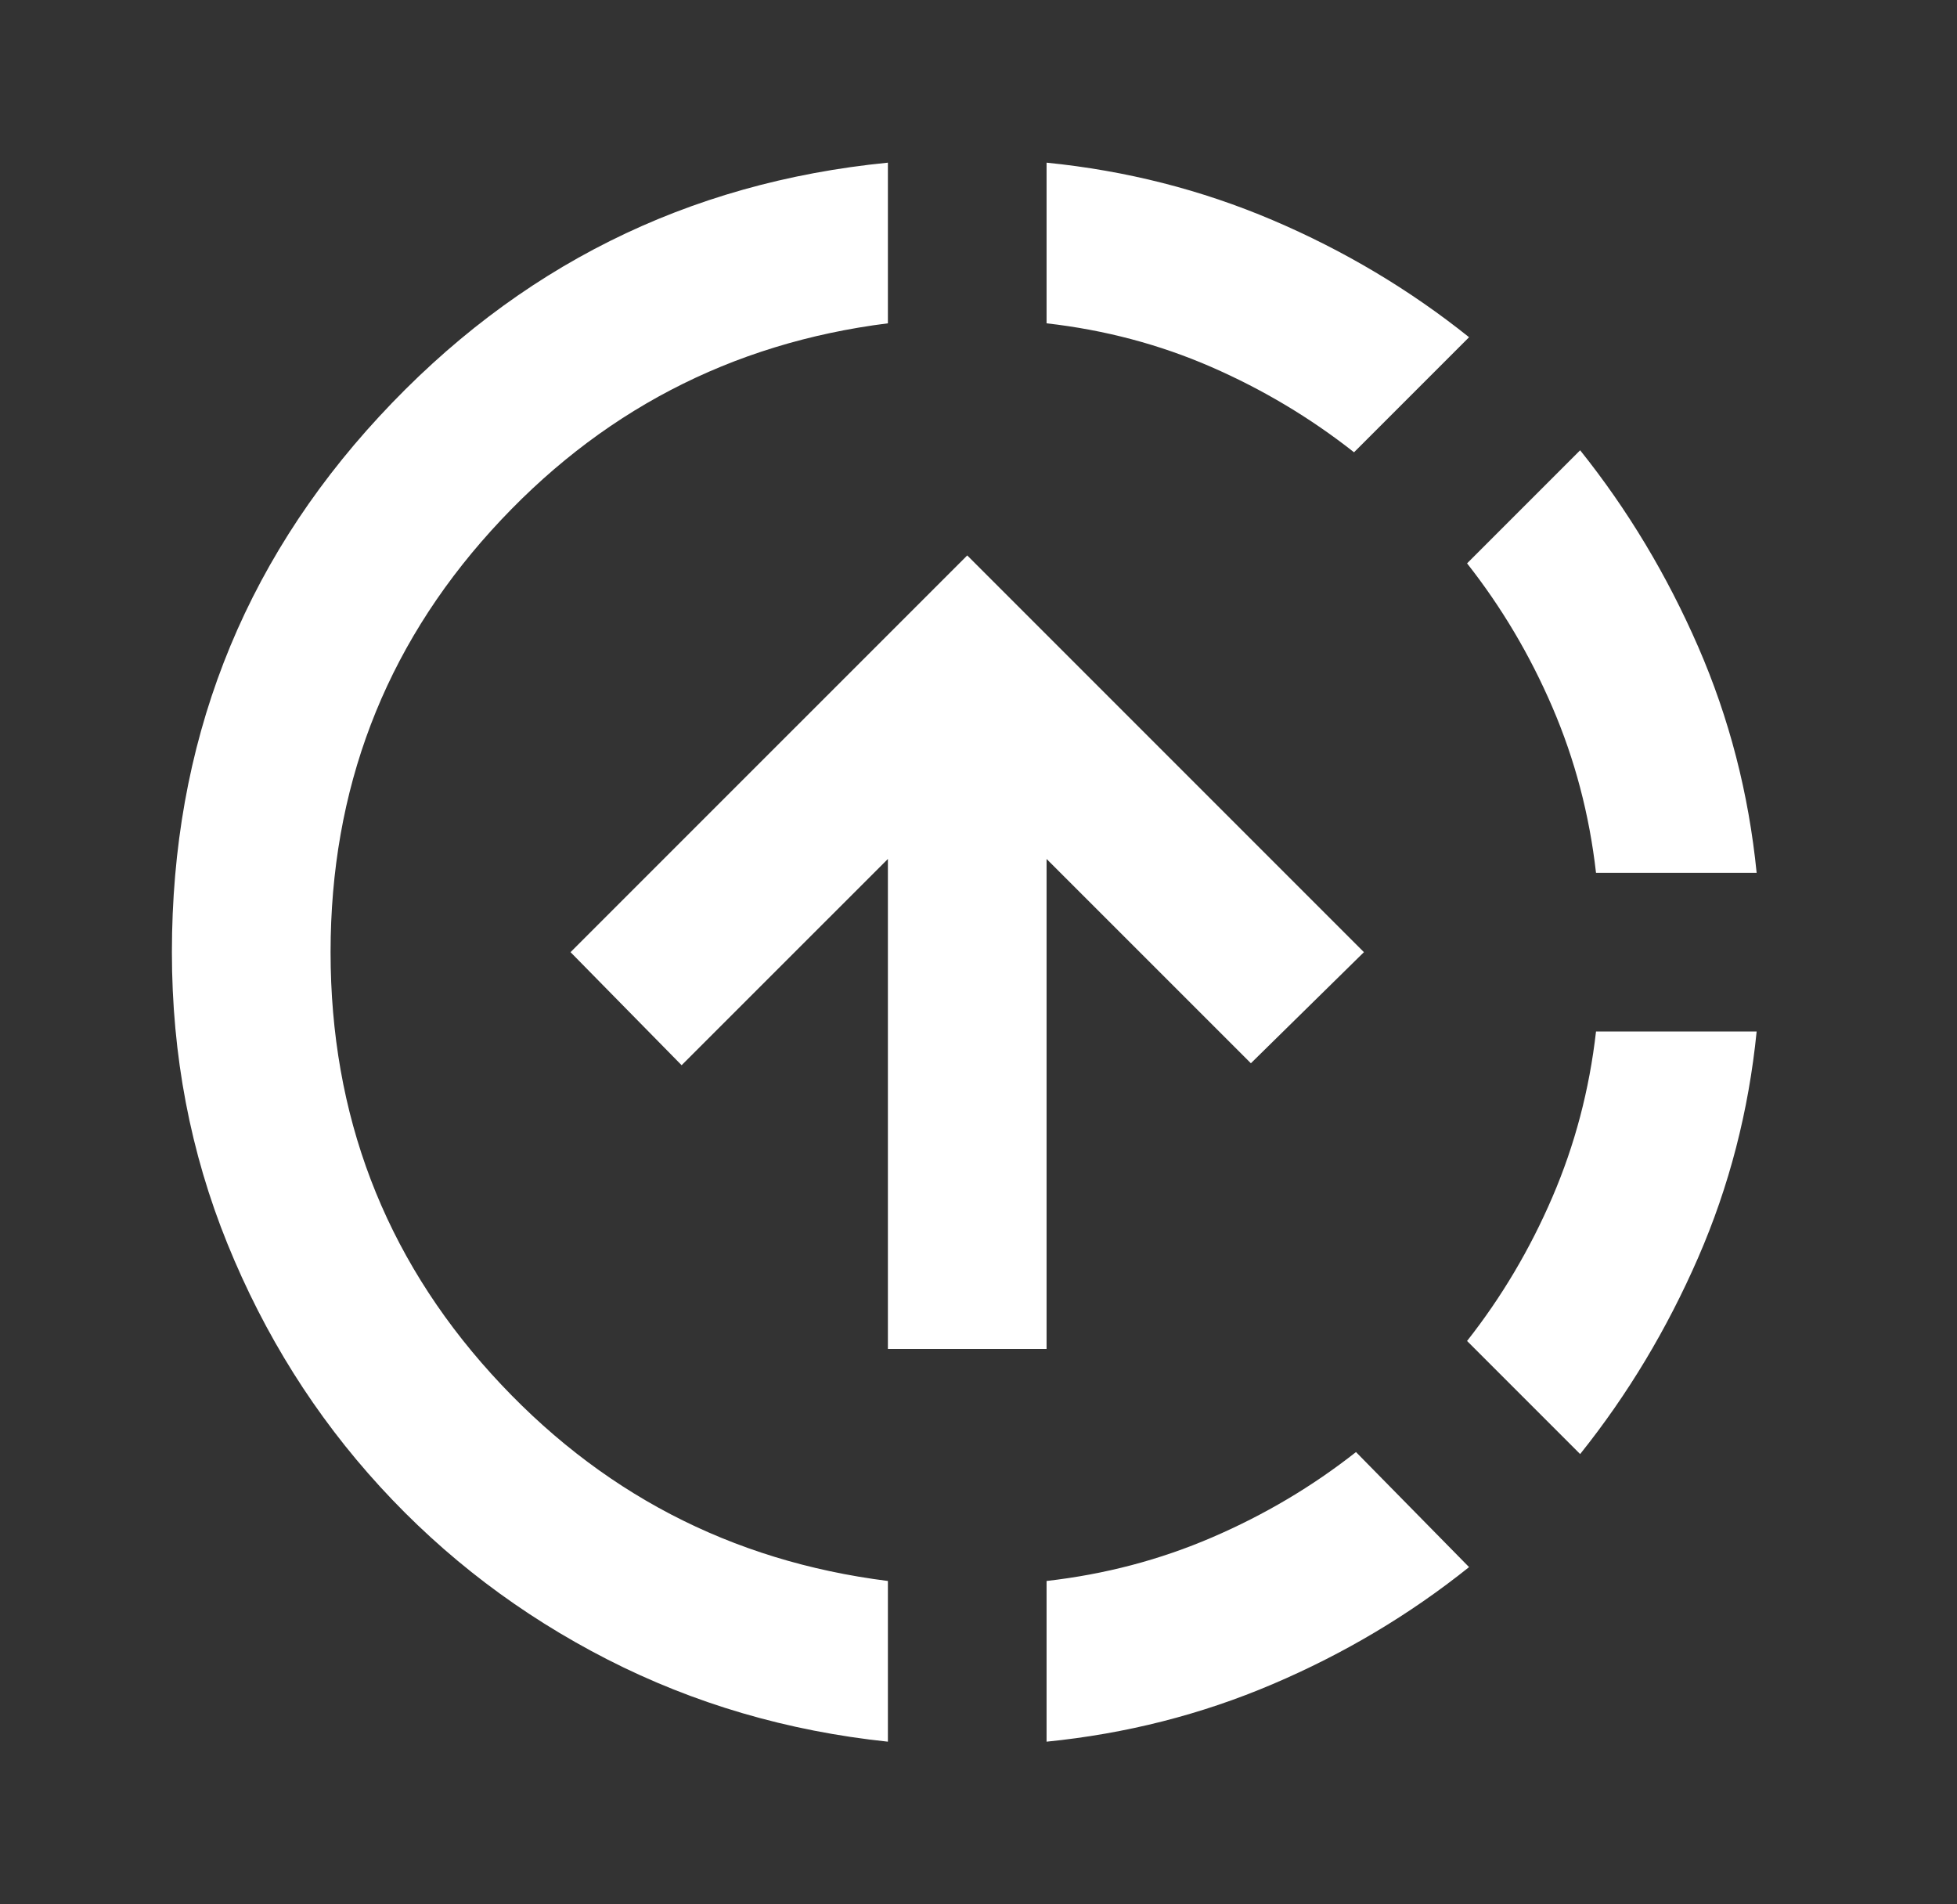 <svg width="37" height="36" viewBox="0 0 37 36" fill="none" xmlns="http://www.w3.org/2000/svg">
<rect x="0" y="0" width="37" height="36" fill="#333333" stroke="none"/>
<mask id="mask0_94_13" style="mask-type:alpha" maskUnits="userSpaceOnUse" x="0" y="0" width="37" height="36">
<rect x="0.25" width="36" height="36" fill="#D9D9D9"/>
</mask>
<g mask="url(#mask0_94_13)">
<path d="M16.787 32.925C14.887 32.725 13.118 32.206 11.481 31.369C9.844 30.531 8.412 29.444 7.187 28.106C5.962 26.769 5 25.238 4.3 23.512C3.6 21.788 3.25 19.95 3.25 18C3.25 14.075 4.556 10.7 7.169 7.875C9.781 5.05 12.987 3.45 16.787 3.075V6.112C13.812 6.487 11.312 7.794 9.287 10.031C7.262 12.269 6.25 14.925 6.25 18C6.25 21.075 7.262 23.731 9.287 25.969C11.312 28.206 13.812 29.512 16.787 29.887V32.925ZM16.787 25.5V16.238L12.887 20.137L10.787 18L18.287 10.5L25.787 18L23.65 20.1L19.787 16.238V25.5H16.787ZM19.787 32.925V29.887C20.887 29.762 21.931 29.488 22.919 29.062C23.906 28.637 24.812 28.1 25.637 27.45L27.775 29.625C26.65 30.525 25.412 31.262 24.062 31.837C22.712 32.413 21.287 32.775 19.787 32.925ZM25.6 8.55C24.775 7.9 23.875 7.362 22.9 6.937C21.925 6.512 20.887 6.237 19.787 6.112V3.075C21.287 3.225 22.712 3.587 24.062 4.162C25.412 4.737 26.65 5.475 27.775 6.375L25.6 8.55ZM29.875 27.488L27.737 25.35C28.387 24.525 28.925 23.619 29.35 22.631C29.775 21.644 30.05 20.6 30.175 19.5H33.212C33.062 21 32.694 22.425 32.106 23.775C31.518 25.125 30.775 26.363 29.875 27.488ZM30.175 16.5C30.05 15.4 29.775 14.356 29.35 13.369C28.925 12.381 28.387 11.475 27.737 10.65L29.875 8.512C30.775 9.637 31.518 10.875 32.106 12.225C32.694 13.575 33.062 15 33.212 16.5H30.175Z" fill="white"/>
</g>
</svg>
